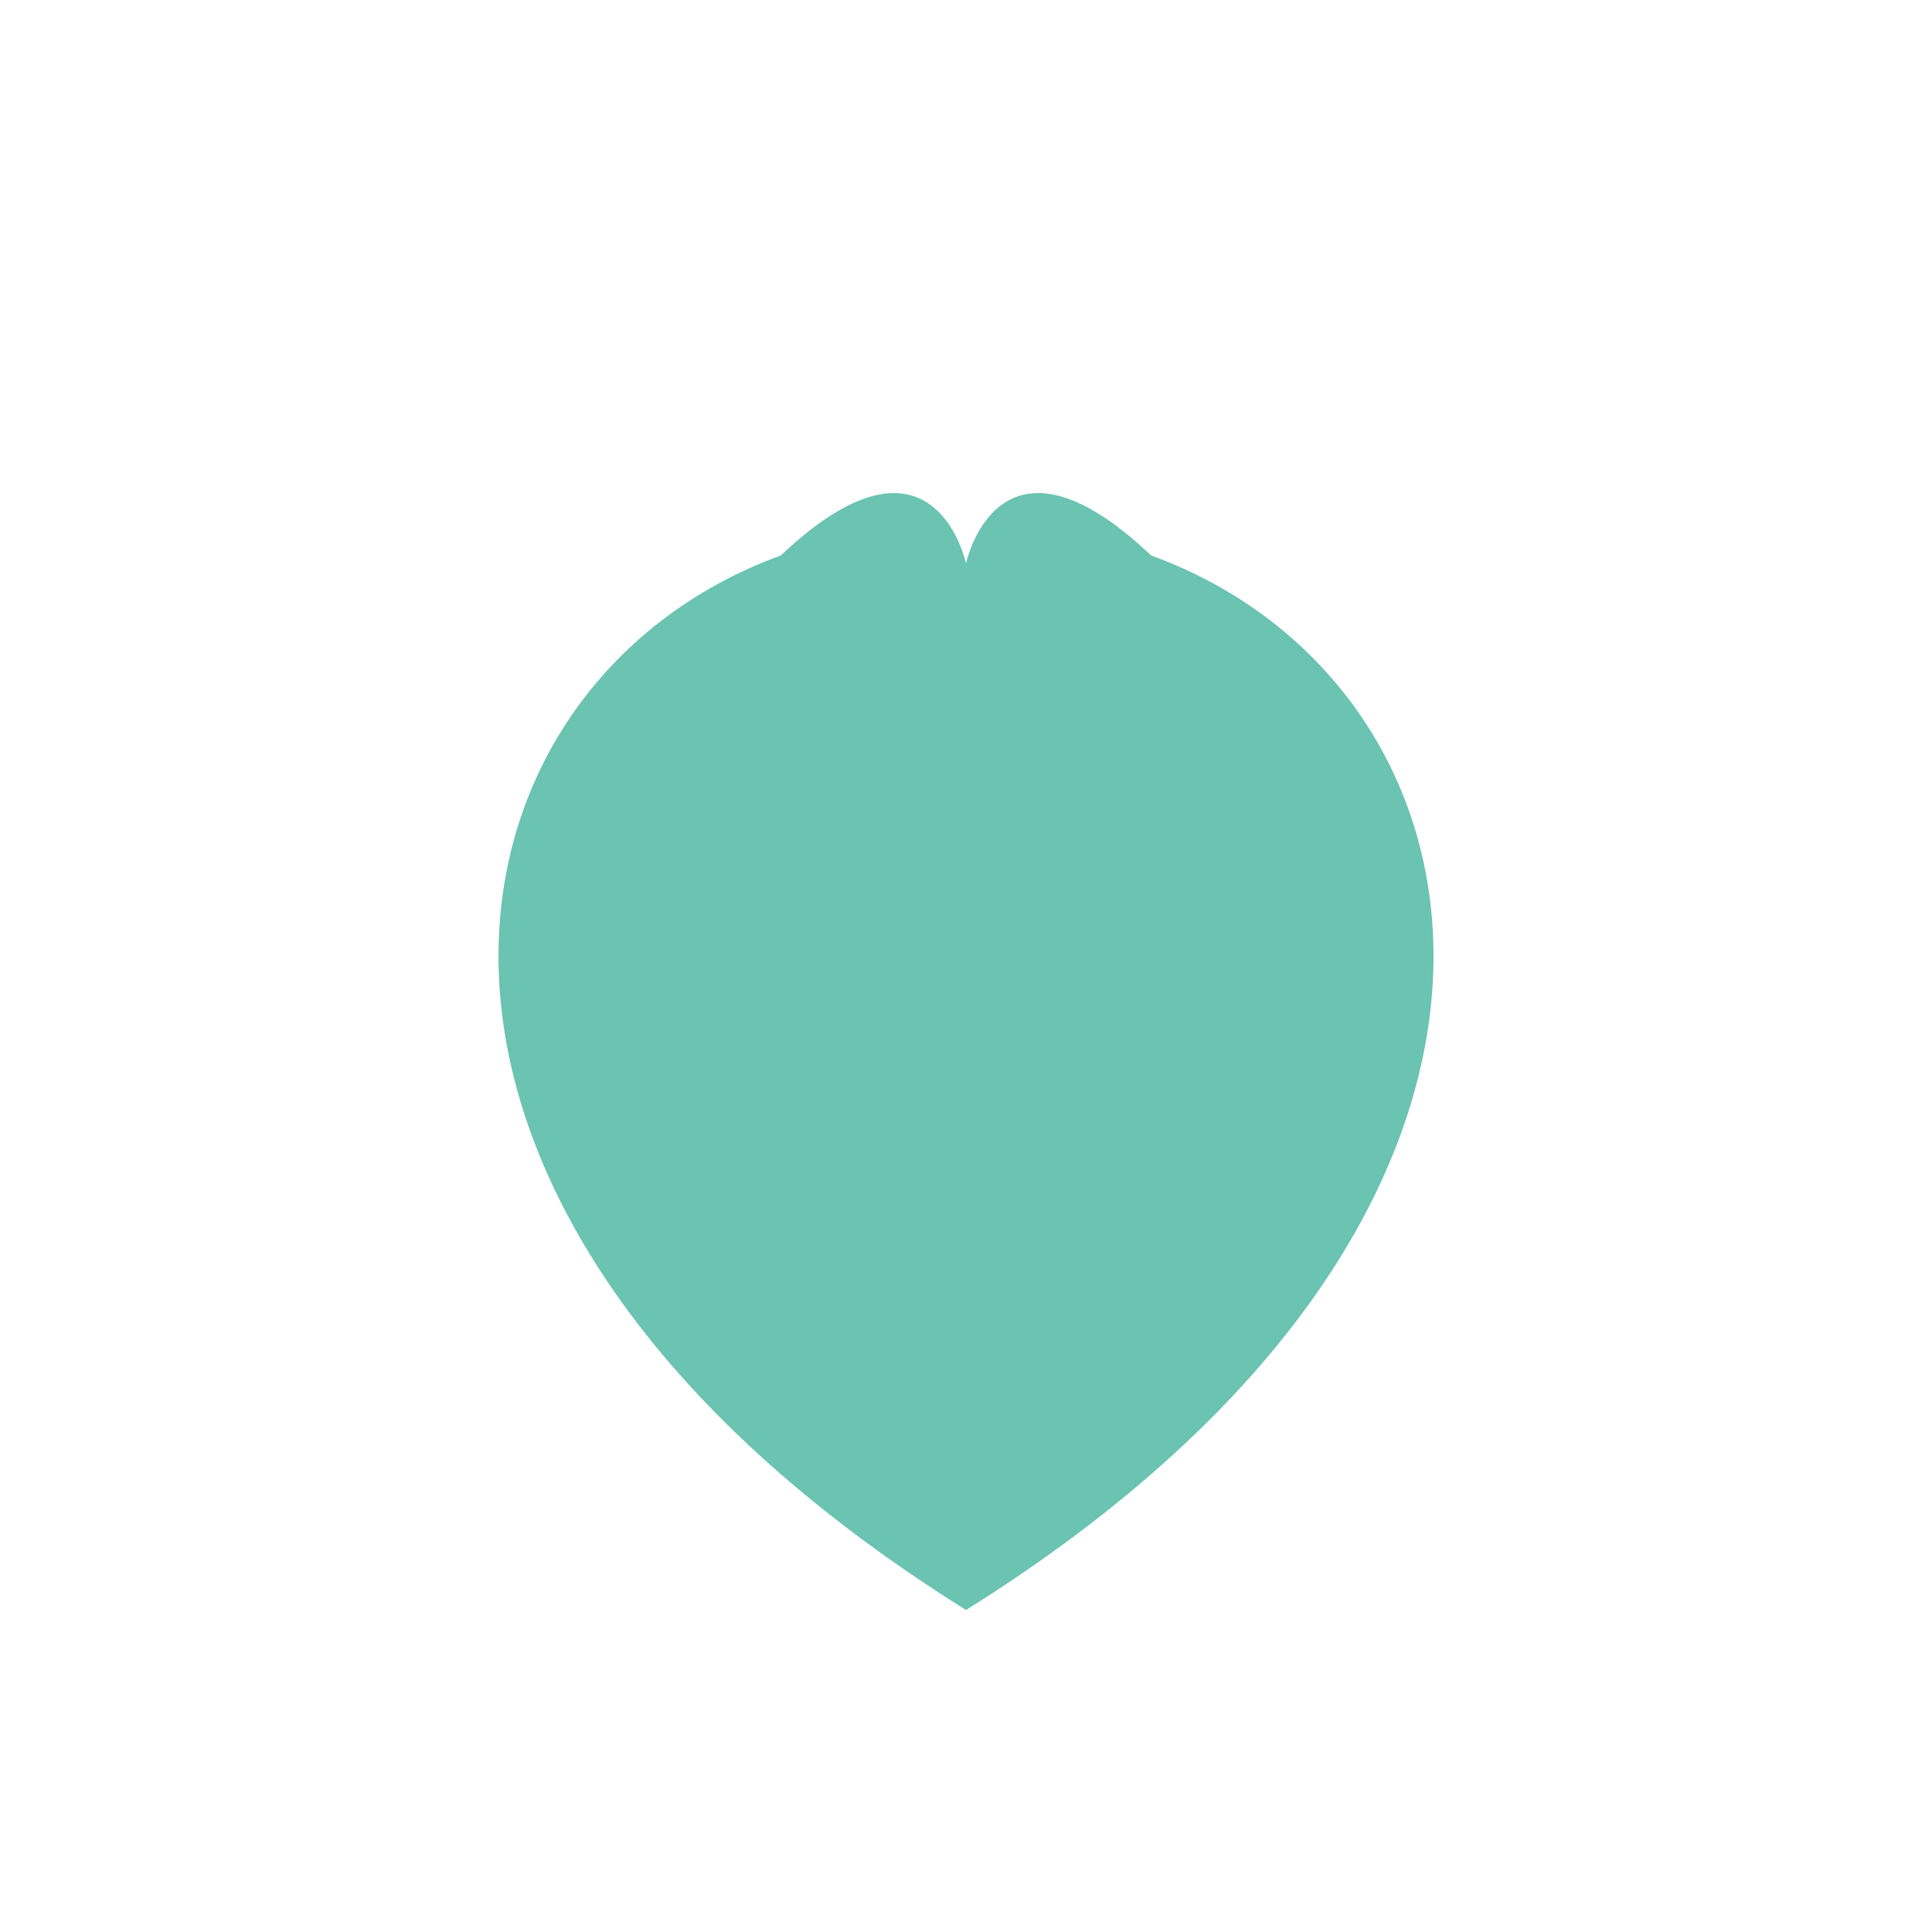 <?xml version="1.0" encoding="UTF-8"?>
<svg xmlns="http://www.w3.org/2000/svg" width="24" height="24" viewBox="0 0 24 24"><path d="M12 20c8-5 6.7-11.5 2.3-13.1C12.4 5.1 12 7 12 7s-.4-1.9-2.3-0.1C5.3 8.5 4 15 12 20z" fill="#6BC3B2"/></svg>